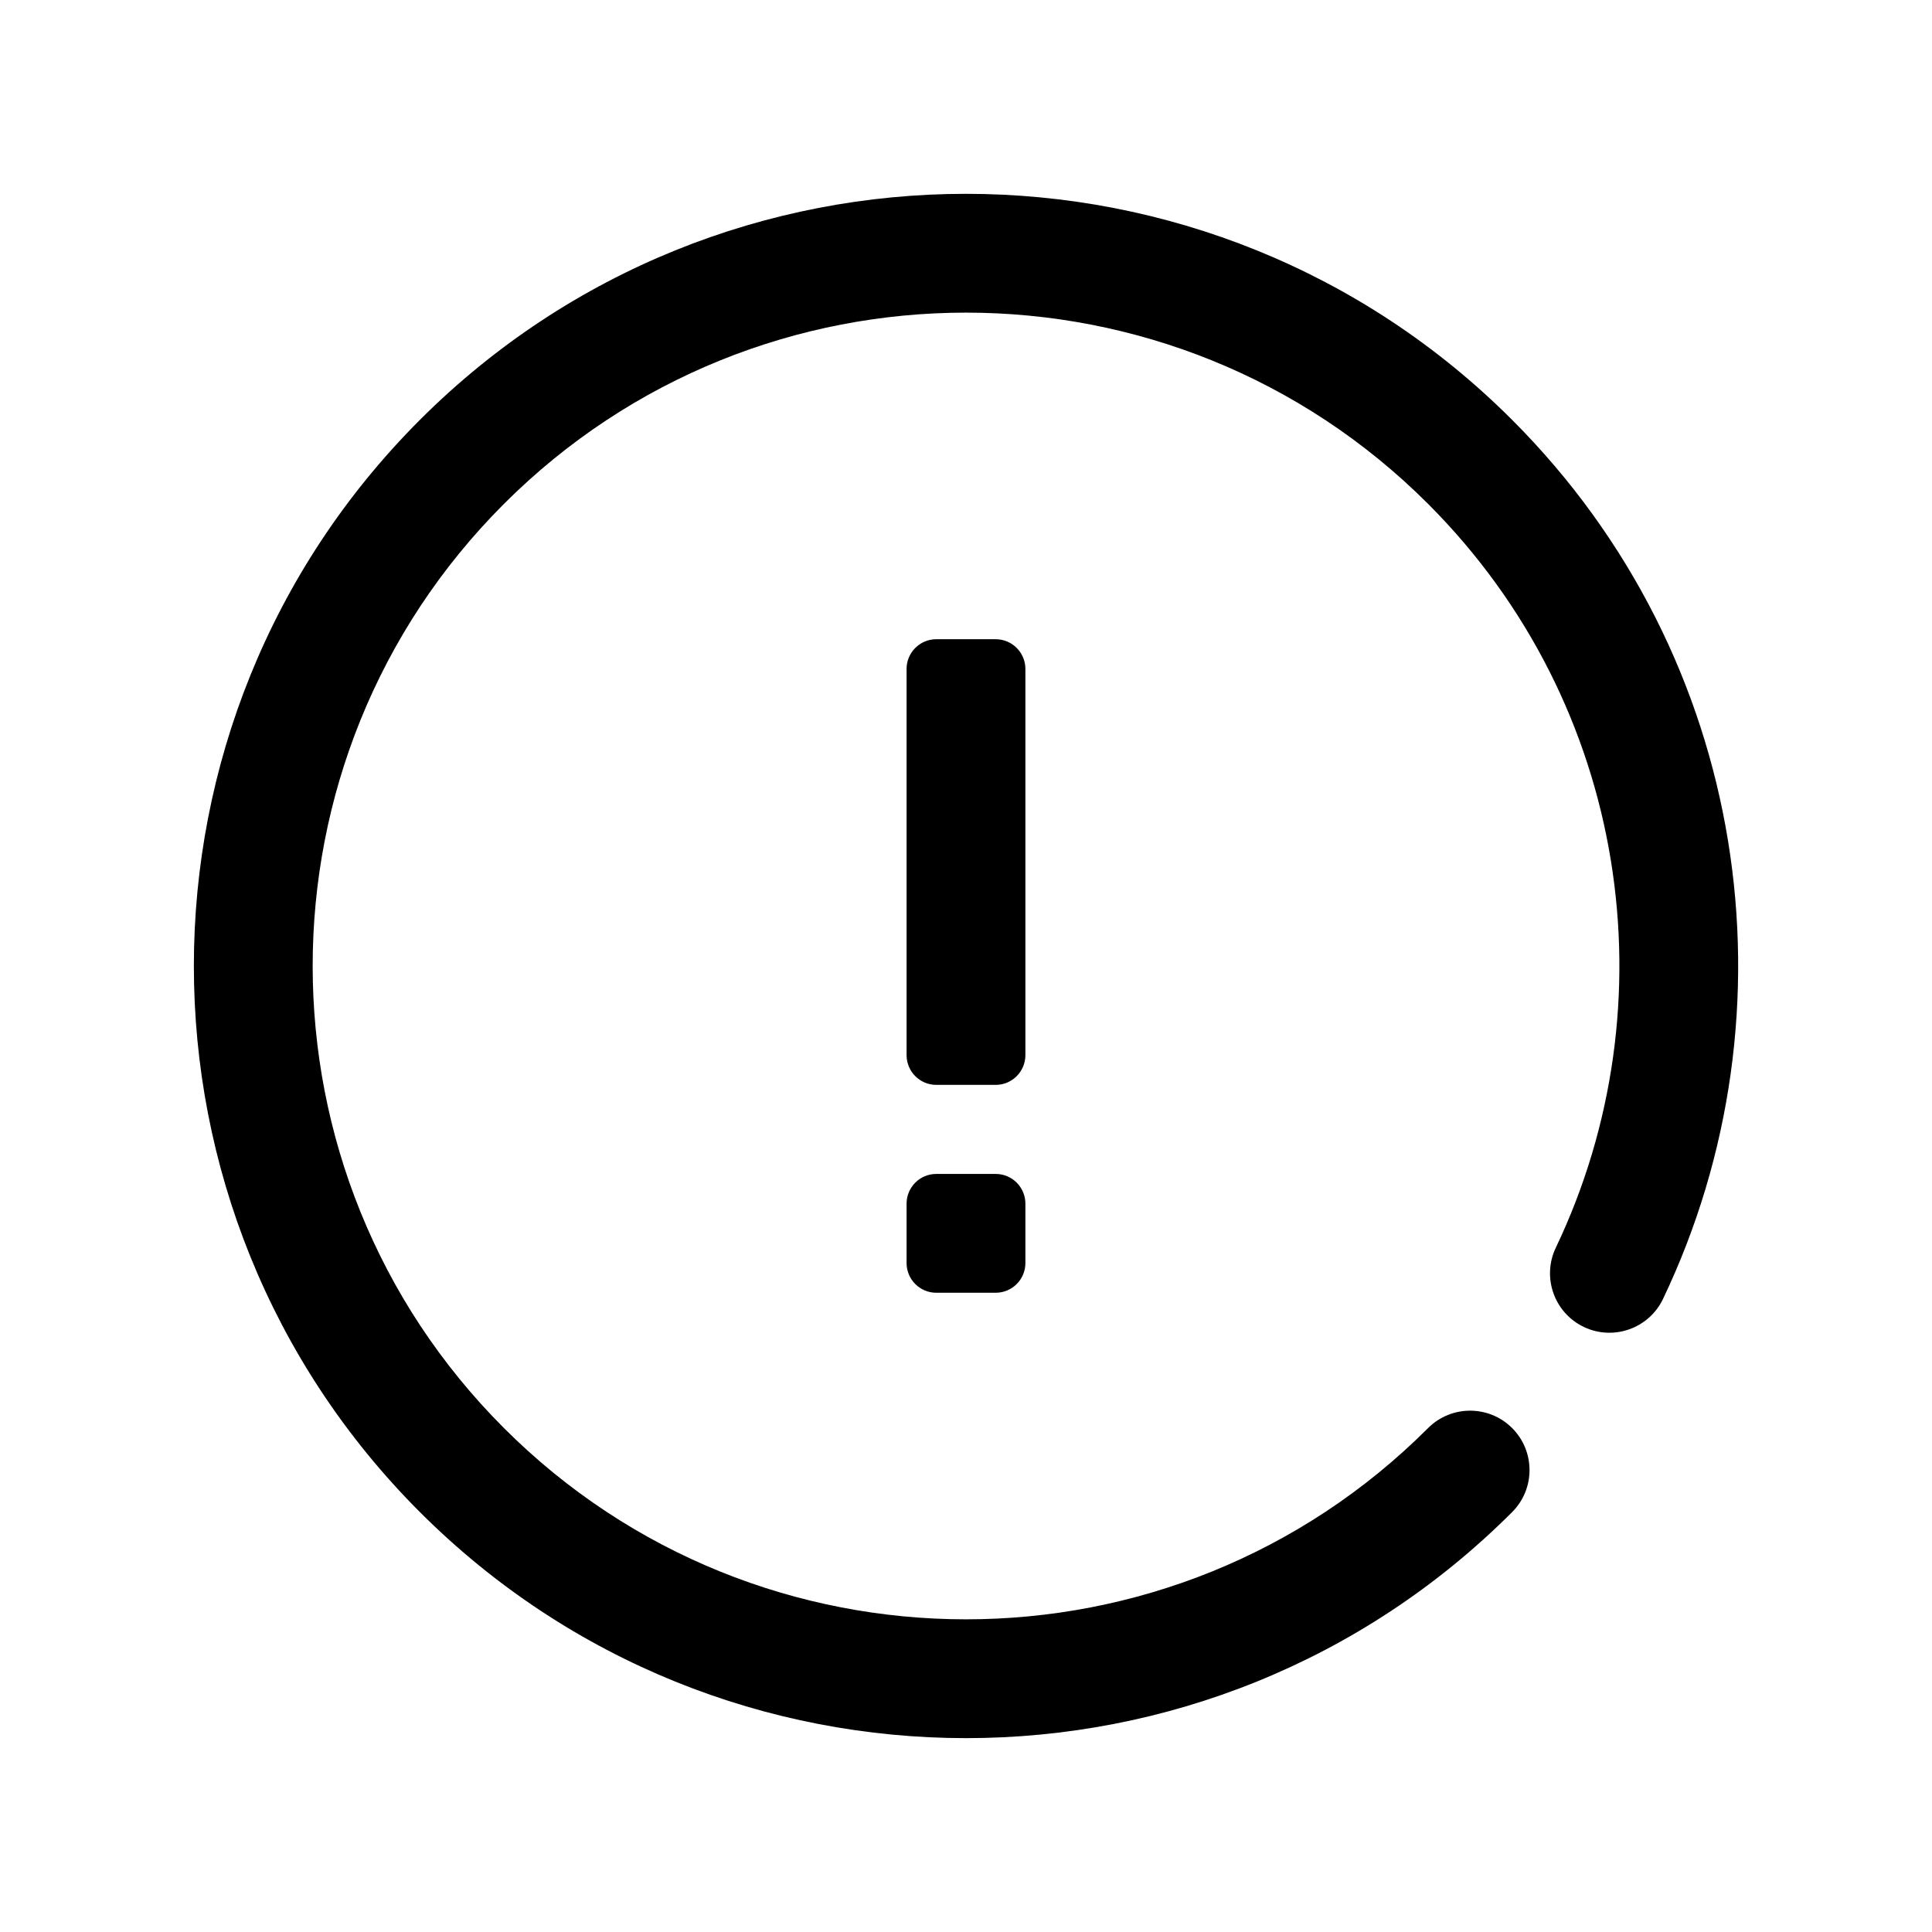 <?xml version="1.0" encoding="UTF-8"?>
<!-- Uploaded to: ICON Repo, www.iconrepo.com, Generator: ICON Repo Mixer Tools -->
<svg fill="#000000" width="800px" height="800px" version="1.1" viewBox="144 144 512 512" xmlns="http://www.w3.org/2000/svg">
 <g fill-rule="evenodd">
  <path d="m415.74 462.98c0-4.348-3.527-7.875-7.871-7.875h-15.746c-4.344 0-7.871 3.527-7.871 7.875v15.742c0 4.344 3.527 7.871 7.871 7.871h15.746c4.344 0 7.871-3.527 7.871-7.871z"/>
  <path d="m415.74 321.28c0-4.348-3.527-7.879-7.871-7.879h-15.746c-4.344 0-7.871 3.531-7.871 7.879v102.34c0 4.352 3.527 7.883 7.871 7.883h15.746c4.344 0 7.871-3.531 7.871-7.883z"/>
  <path d="m522.46 522.45c-67.586 67.586-177.33 67.586-244.91 0-67.586-67.582-67.586-177.33 0-244.91 67.582-67.586 177.33-67.586 244.91 0 53.277 53.277 64.566 132.75 33.844 197.12-3.746 7.852-0.414 17.25 7.422 20.996 7.844 3.742 17.254 0.406 20.996-7.434 36.297-76.07 22.969-169.99-39.992-232.95-79.875-79.875-209.58-79.875-289.45 0s-79.875 209.58 0 289.45 209.58 79.875 289.45 0c6.144-6.144 6.144-16.121 0-22.27-6.144-6.144-16.125-6.144-22.27 0z"/>
 </g>
</svg>